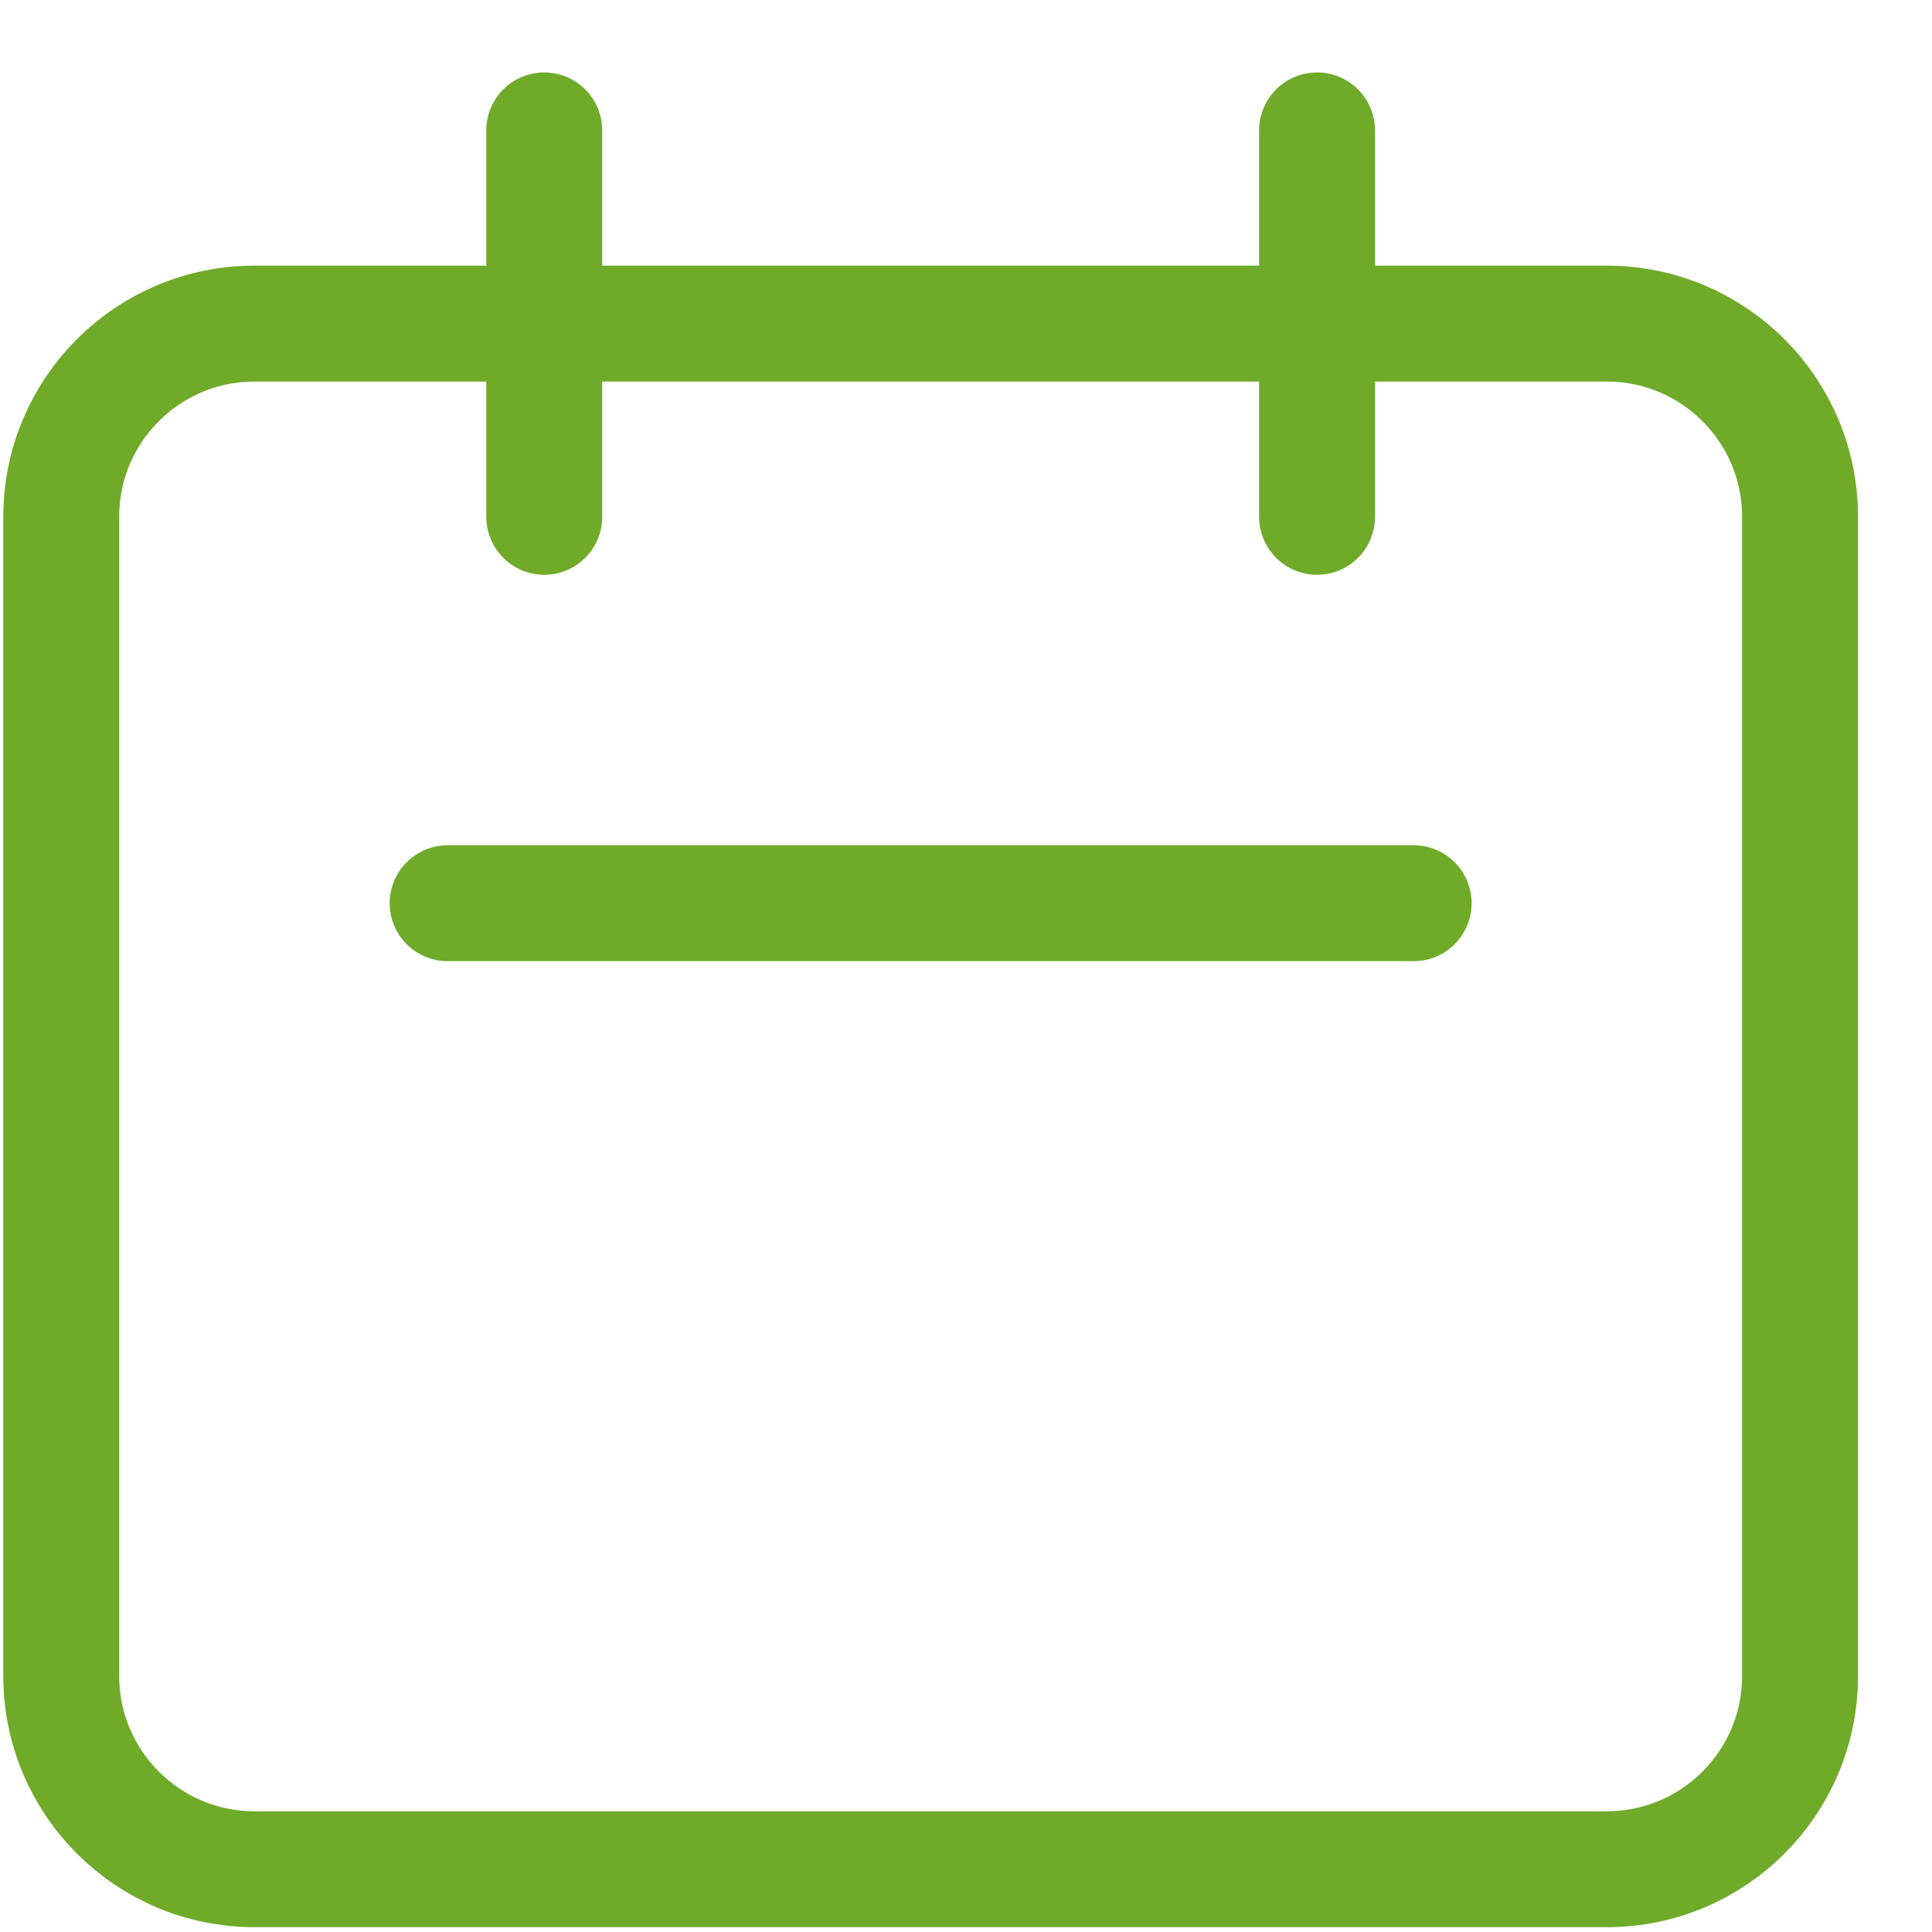 <svg width="20" height="20" viewBox="0 0 20 20" fill="none" xmlns="http://www.w3.org/2000/svg">
<path d="M5.634 5.35V1.35M13.634 5.35V1.35M4.634 9.35H14.634M2.634 19.35H16.634C17.739 19.35 18.634 18.454 18.634 17.35V5.35C18.634 4.245 17.739 3.35 16.634 3.35H2.634C1.53 3.35 0.634 4.245 0.634 5.35V17.35C0.634 18.454 1.53 19.35 2.634 19.35Z" stroke="#6FAA29" stroke-width="1.2" stroke-linecap="round" stroke-linejoin="round"/>
</svg>
